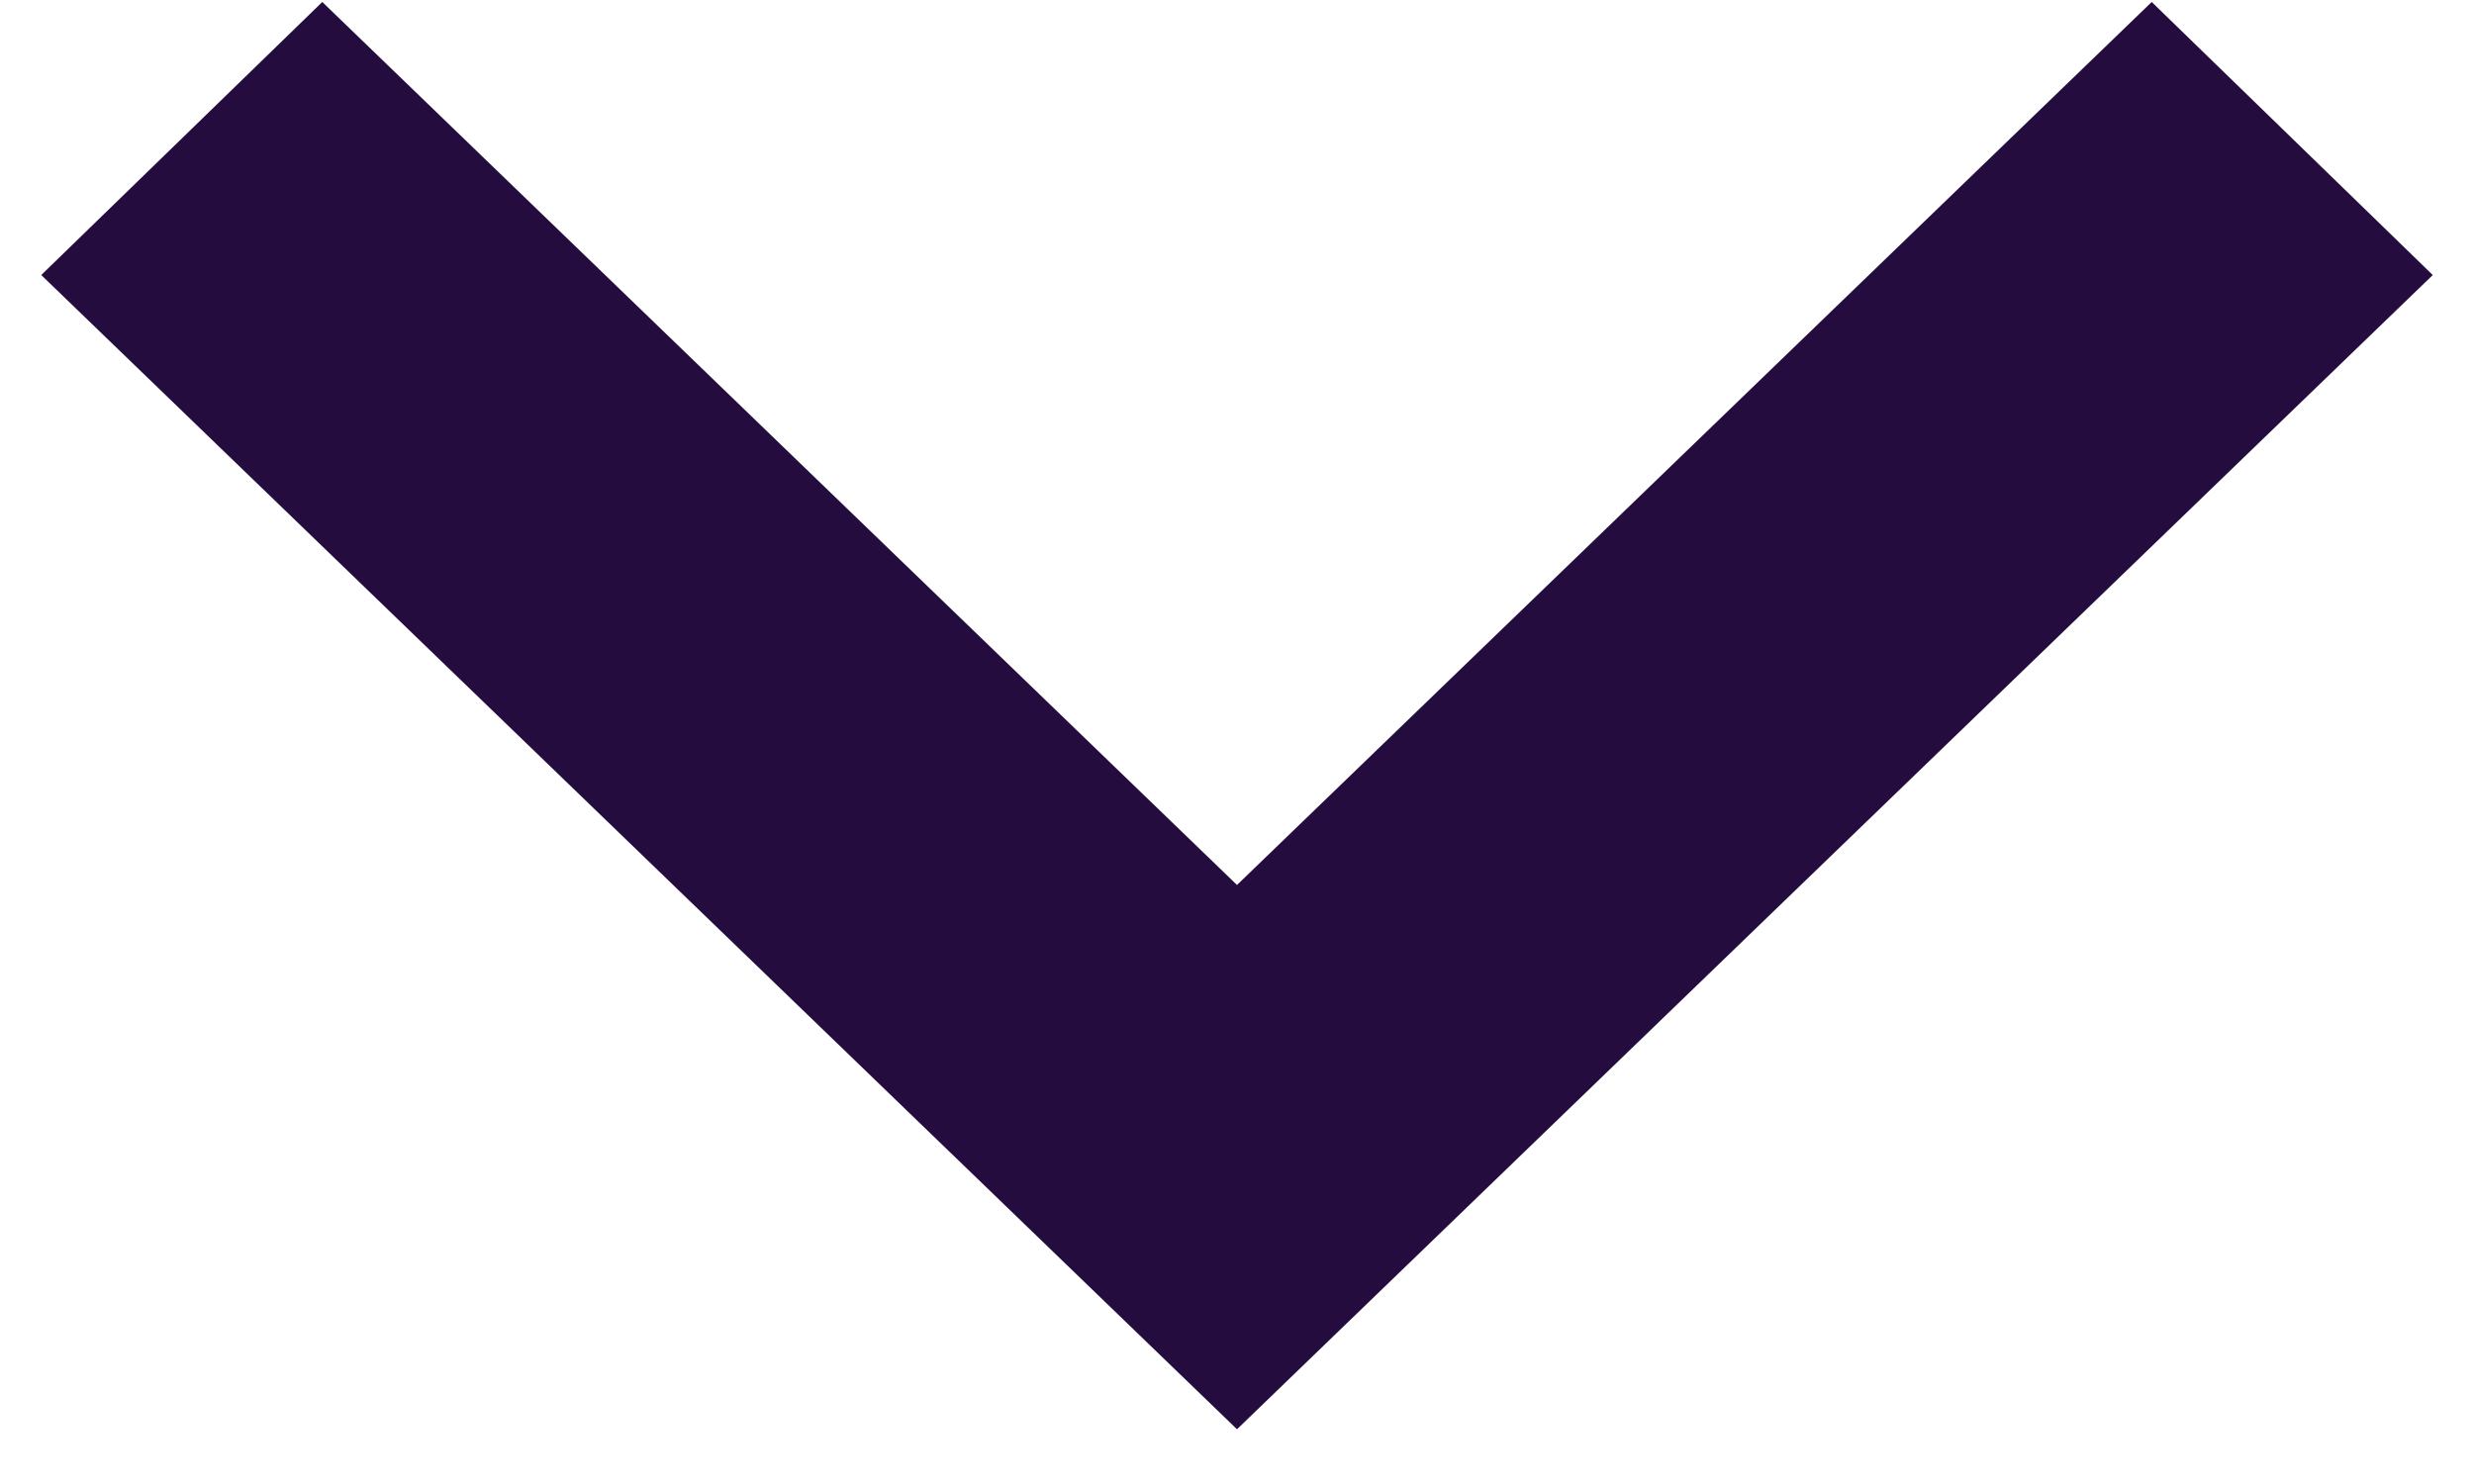 <svg width="15" height="9" viewBox="0 0 15 9" fill="none" xmlns="http://www.w3.org/2000/svg">
<path d="M1.954 0.012L7.5 5.367L13.046 0.012L14.75 1.668L7.5 8.668L0.25 1.668L1.954 0.012Z" fill="#240D3E"/>
</svg>
